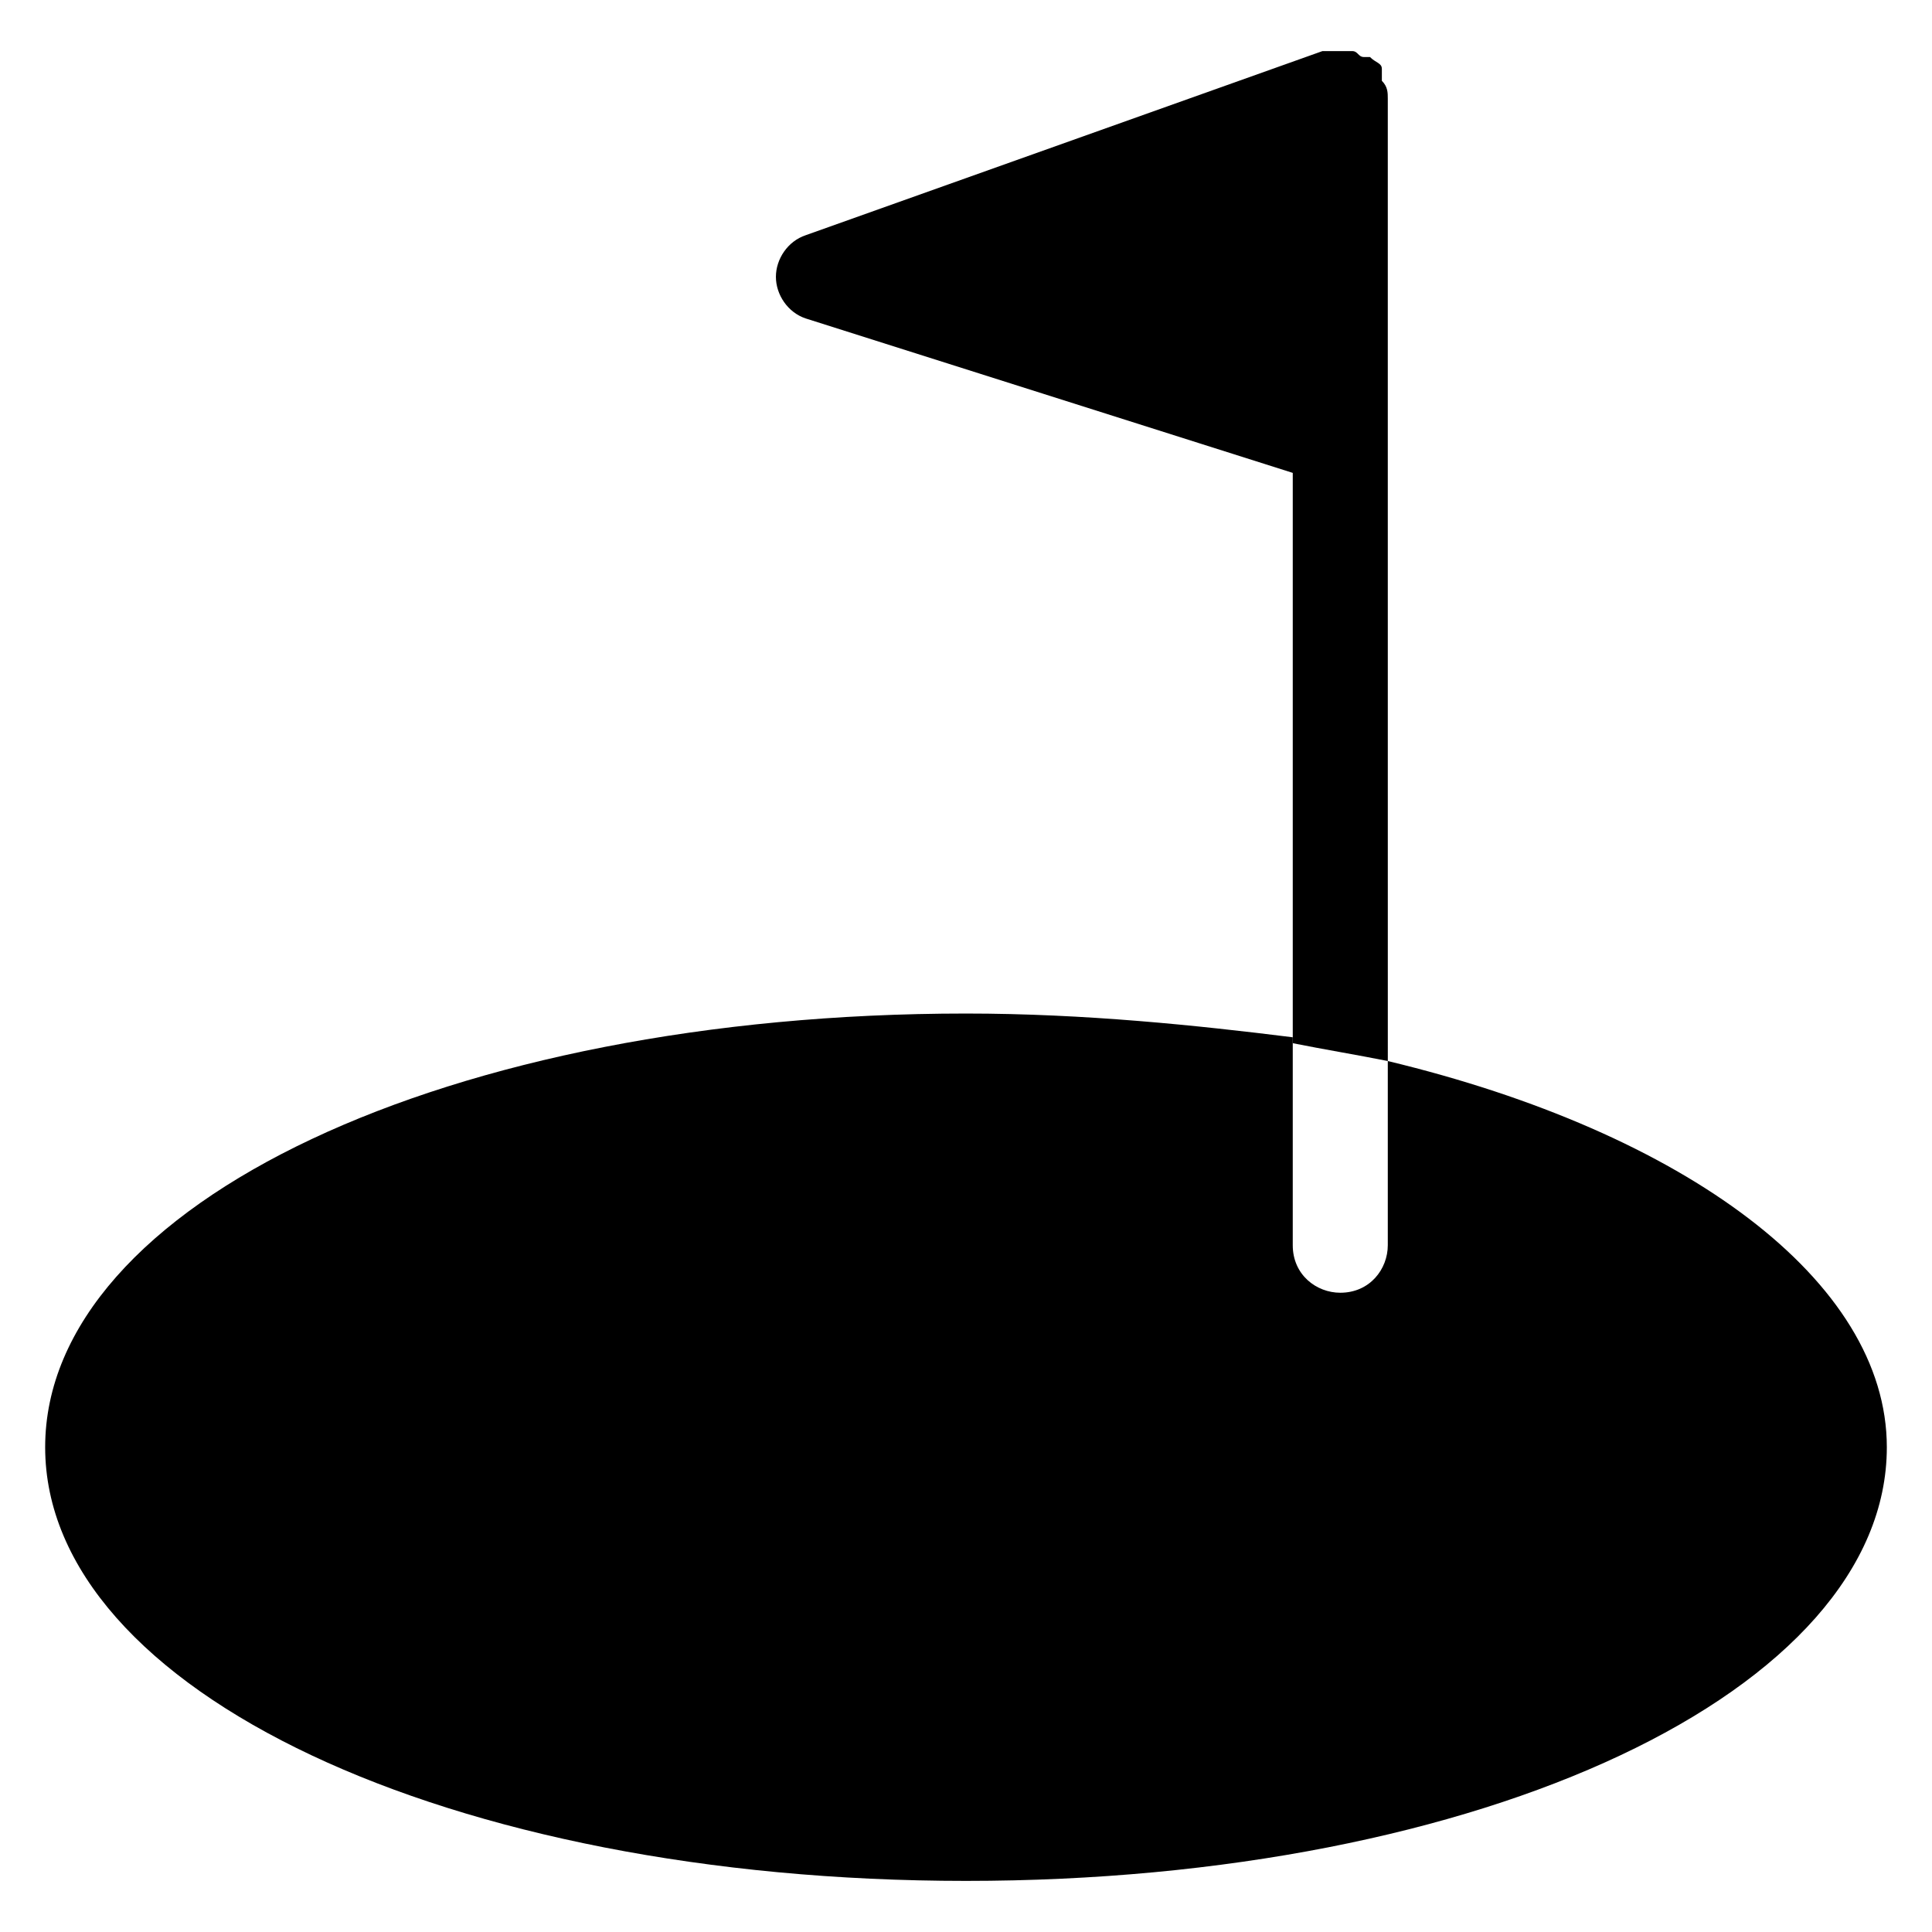 <?xml version="1.0" encoding="UTF-8"?>
<!-- Uploaded to: ICON Repo, www.svgrepo.com, Generator: ICON Repo Mixer Tools -->
<svg fill="#000000" width="800px" height="800px" version="1.1" viewBox="144 144 512 512" xmlns="http://www.w3.org/2000/svg">
 <g>
  <path d="m511.78 425.19v48.805c0 6.297-4.723 12.594-12.594 12.594-6.297 0-12.594-4.723-12.594-12.594v-55.105c-25.195-3.144-55.105-6.293-86.594-6.293-136.97 0-244.03 50.383-244.03 114.93 0 64.551 107.06 114.93 244.03 114.93s244.03-50.383 244.03-114.93c0-44.082-53.531-83.441-132.25-102.34z"/>
  <path d="m511.78 261.45v-91.312c0-1.574 0-3.148-1.574-4.723v-3.152c0-1.574-1.574-1.574-3.148-3.148h-1.574c-1.574 0-1.574-1.574-3.148-1.574h-1.574-1.574-3.148-1.574l-136.97 48.805c-4.723 1.574-7.871 6.297-7.871 11.02 0 4.723 3.148 9.445 7.871 11.02l129.1 40.934v151.14c7.871 1.574 17.32 3.148 25.191 4.723z"/>
 </g>
</svg>